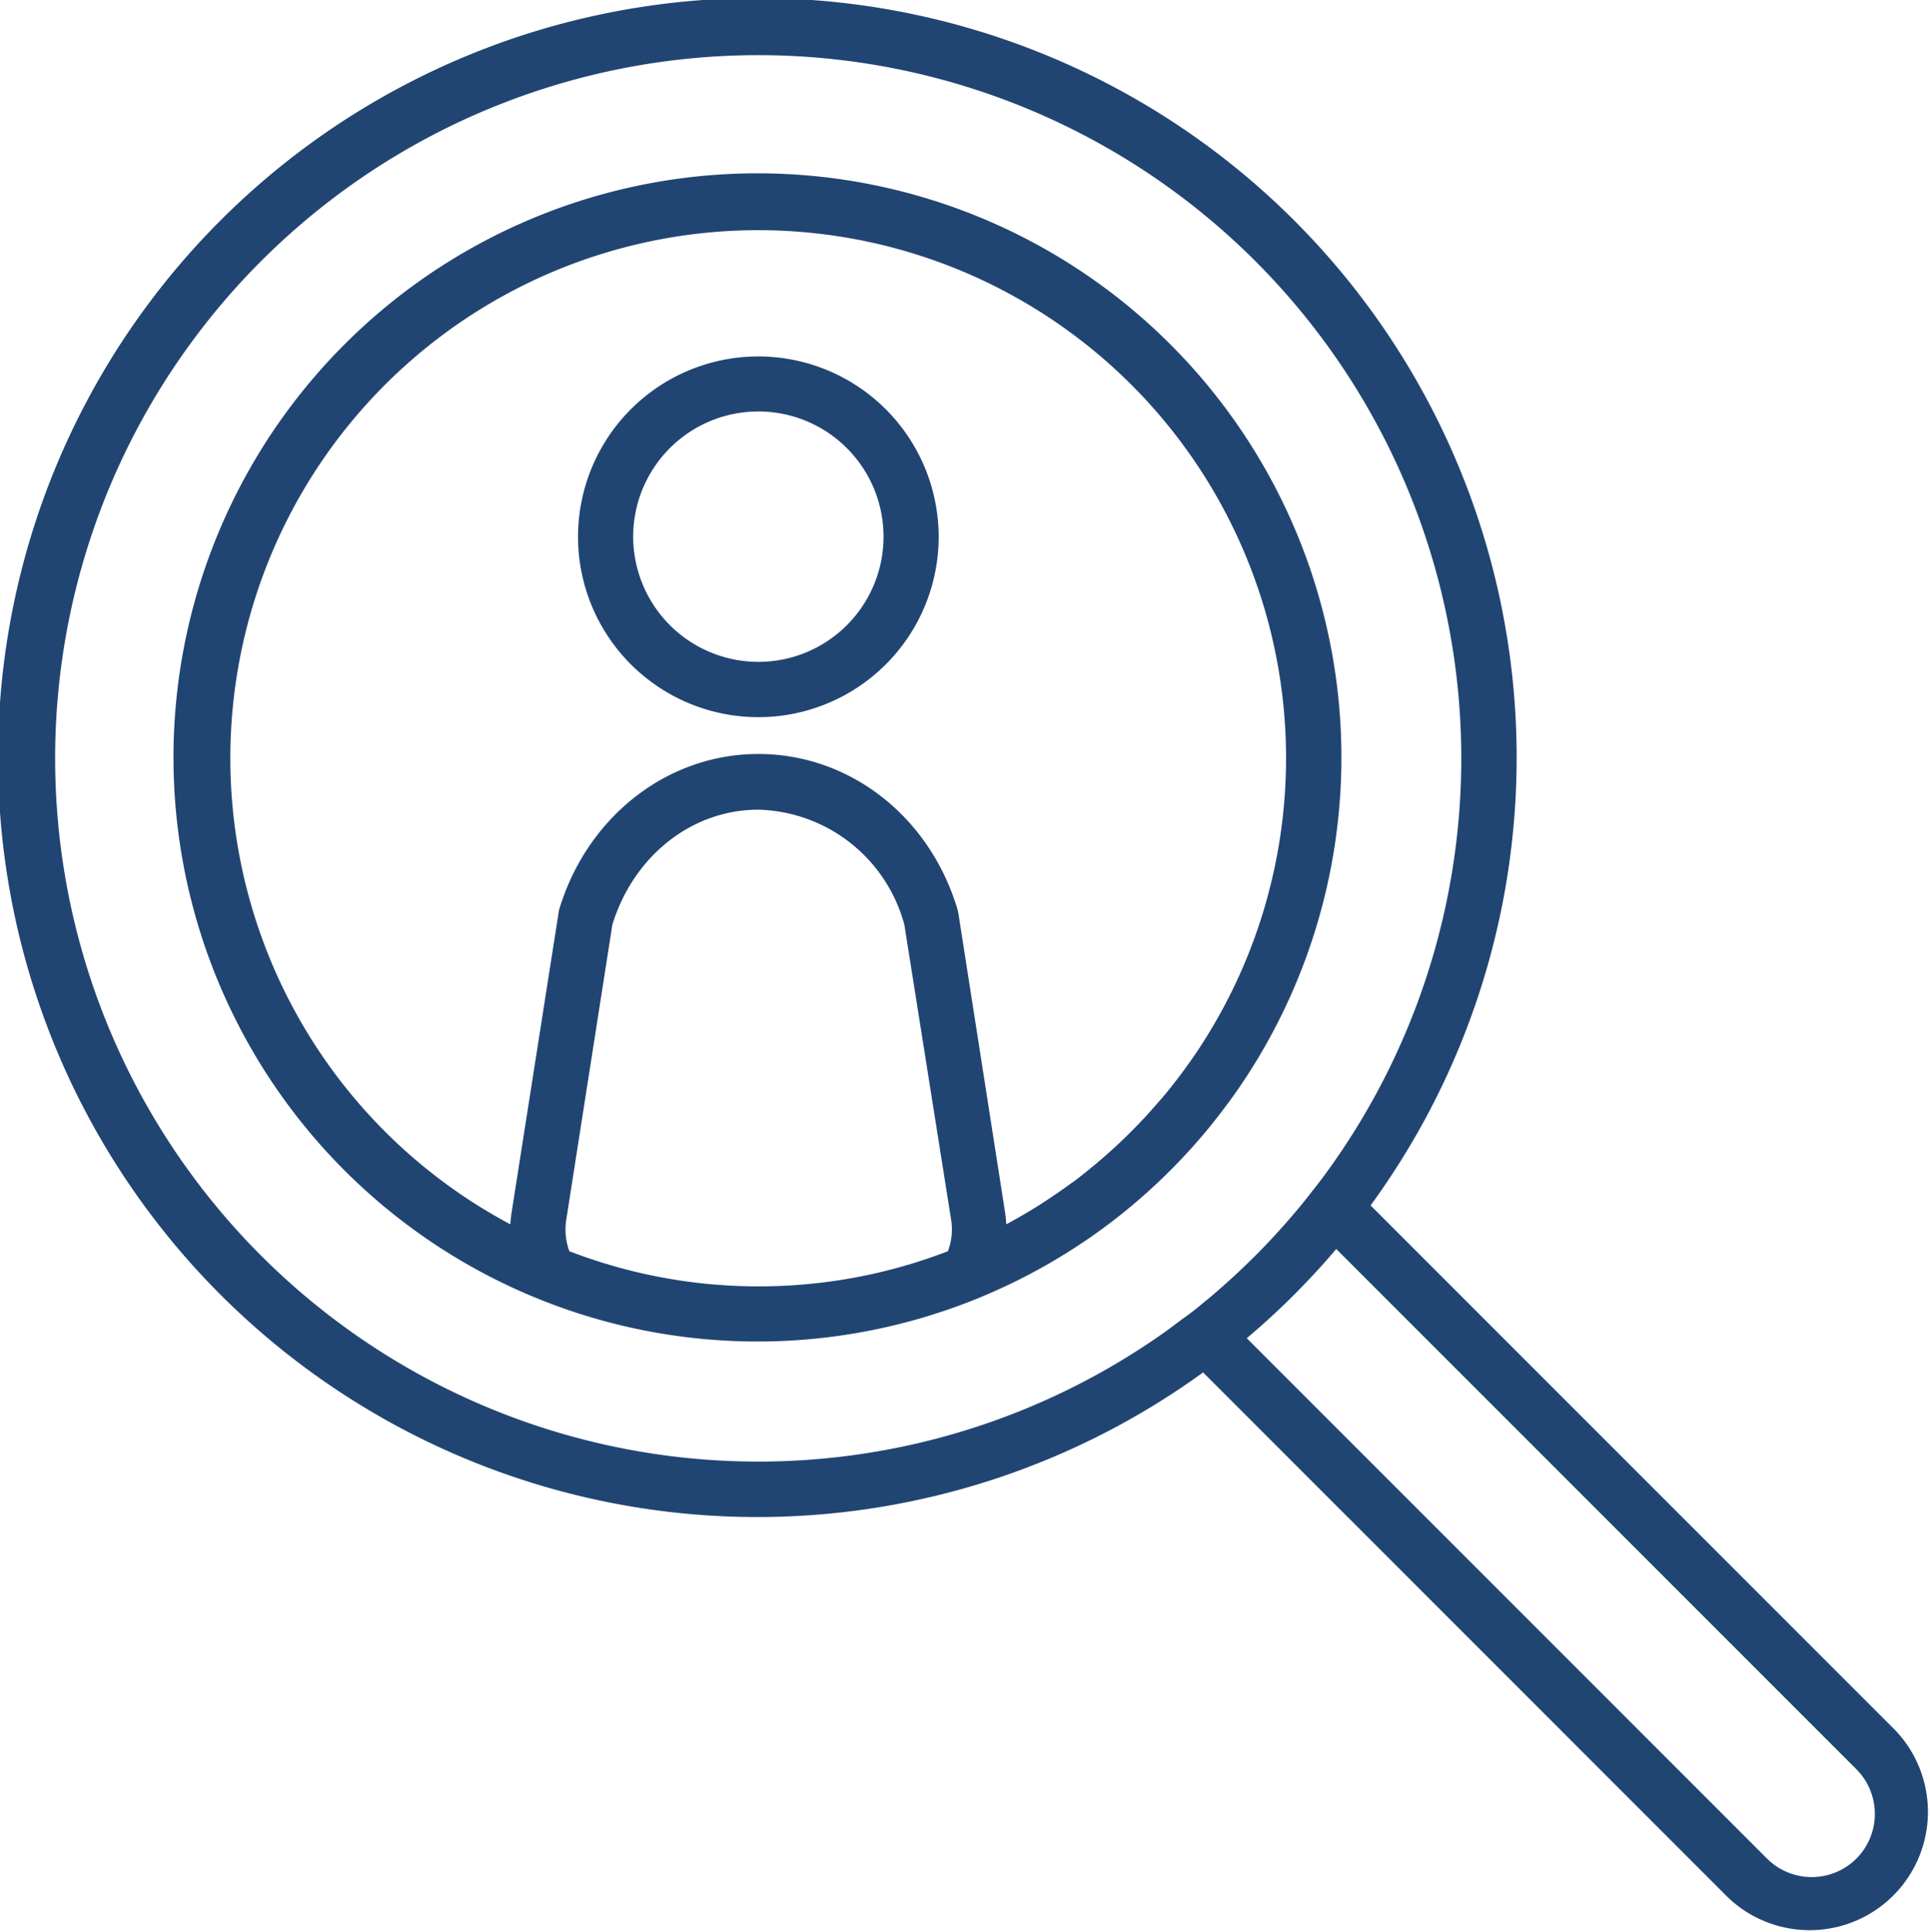 <svg xmlns="http://www.w3.org/2000/svg" viewBox="0 0 140 140.13"><defs><style>.cls-1{fill:#214572;}</style></defs><g id="Layer_1" data-name="Layer 1"><path class="cls-1" d="M137.49,125.49,99.42,87.42A55.08,55.08,0,1,0,87.27,99.53l38.09,38.09a8.58,8.58,0,0,0,12.13-12.13Zm-2.83,9.3a4.59,4.59,0,0,1-6.48,0L90.44,97.05a55.08,55.08,0,0,0,6.49-6.47l37.73,37.73a4.59,4.59,0,0,1,0,6.48ZM4,55A51,51,0,1,1,96.56,84.56c-.39.55-.79,1.09-1.21,1.62s-.82,1.06-1.26,1.57a51.44,51.44,0,0,1-6.48,6.47c-.52.42-1,.84-1.58,1.25s-1.07.81-1.63,1.2A51,51,0,0,1,4,55Z"/><path class="cls-1" d="M55,25.85A13.08,13.08,0,1,0,68.09,38.93,13.09,13.09,0,0,0,55,25.85ZM45.93,38.93A9.08,9.08,0,1,1,55,48,9.09,9.09,0,0,1,45.93,38.93Z"/><path class="cls-1" d="M87.89,81.55c.42-.53.83-1.06,1.23-1.6s.79-1.1,1.16-1.66A42.36,42.36,0,1,0,78.13,90.38c.57-.37,1.12-.75,1.67-1.15s1.08-.8,1.6-1.22A42.63,42.63,0,0,0,87.89,81.55Zm-10,4.13c-.58.42-1.16.83-1.76,1.23-1,.67-2.06,1.3-3.14,1.88a6.84,6.84,0,0,0-.09-.91L69.53,66.3,69.47,66c-2-6.77-7.82-11.32-14.46-11.32S42.56,59.27,40.55,66L37.12,87.88a9,9,0,0,0-.1.91,38.29,38.29,0,1,1,49.8-12.51c-.4.59-.82,1.18-1.25,1.75s-1,1.3-1.56,1.92a38.27,38.27,0,0,1-4.18,4.17C79.2,84.66,78.56,85.18,77.9,85.68ZM55.05,93.29H55A38.12,38.12,0,0,1,41.3,90.74a4.57,4.57,0,0,1-.23-2.24l3.35-21.44c1.54-5,5.78-8.34,10.59-8.34A11.27,11.27,0,0,1,65.6,67.06L69,88.5a4.46,4.46,0,0,1-.24,2.24A38.08,38.08,0,0,1,55.05,93.29Z"/></g></svg>